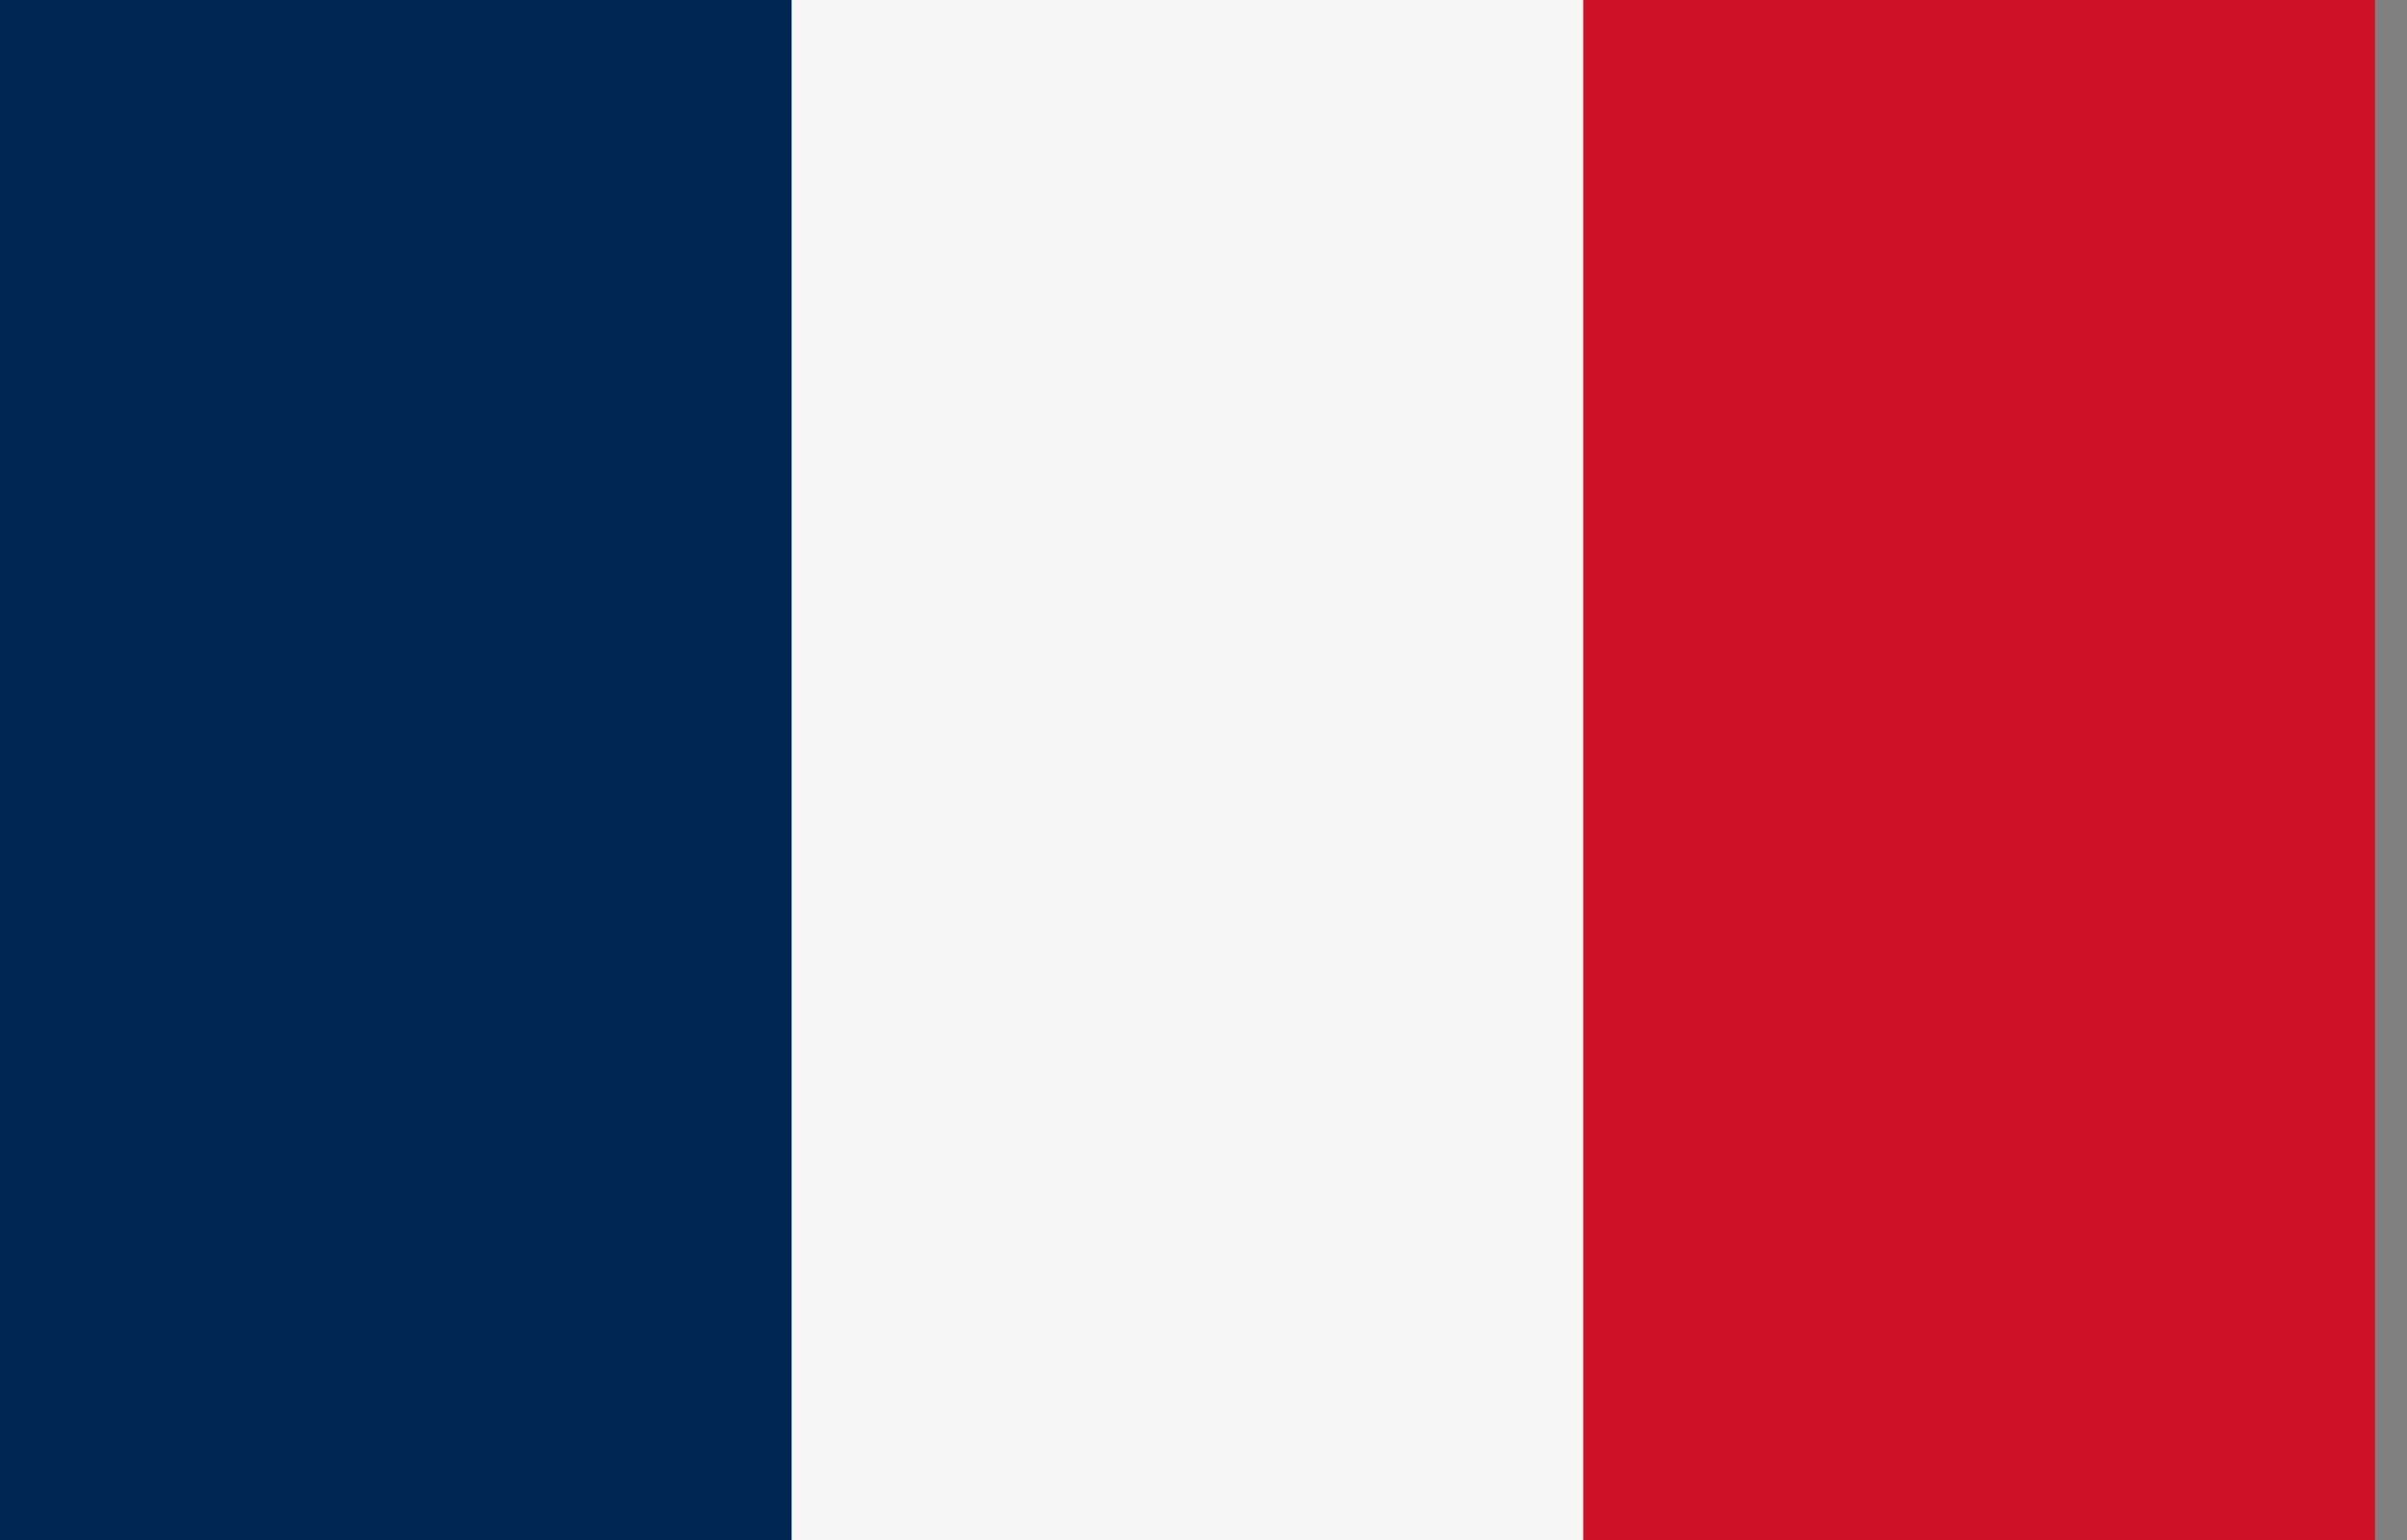 <?xml version="1.0" encoding="utf-8"?>
<svg xmlns="http://www.w3.org/2000/svg" fill="none" height="100%" overflow="visible" preserveAspectRatio="none" style="display: block;" viewBox="0 0 25 16" width="100%">
<rect x="0" y="0" width="25" height="16" fill="#808080" stroke="none"/>
<g id="Wrap">
<path d="M24.667 0H-2.03517e-05V16H24.667V0Z" fill="#CE1126" id="Element"/>
<path d="M16.444 0H-2.03517e-05V16H16.444V0Z" fill="#F6F6F6" id="Element_2"/>
<path d="M8.222 0H-2.03517e-05V16H8.222V0Z" fill="#002654" id="Element_3"/>
</g>
</svg>
